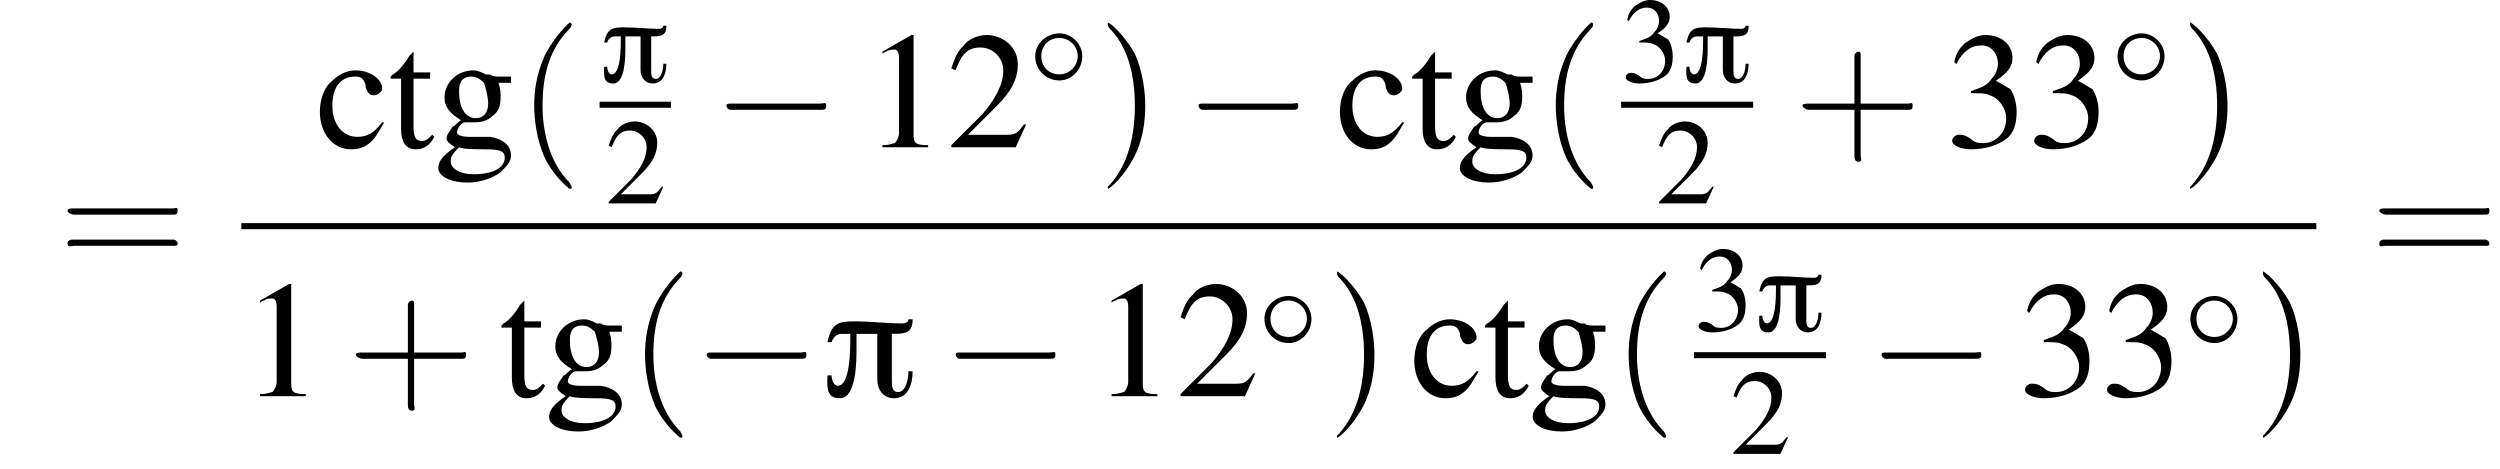 <?xml version='1.0' encoding='UTF-8'?>
<!---13.1-->
<svg height='30.9pt' version='1.1' viewBox='154.3 69.7 164.7 30.9' width='164.7pt' xmlns='http://www.w3.org/2000/svg' xmlns:xlink='http://www.w3.org/1999/xlink'>
<defs>
<path d='M4.4 -3.7H4.2C4.2 -3.6 4.1 -3.5 3.9 -3.5C3.2 -3.5 2.4 -3.6 1.6 -3.6C0.8 -3.6 0.5 -3.5 0.3 -2.6H0.5C0.6 -2.9 0.8 -3 1 -3H1.4V-2.8C1.4 -2.3 1.4 -0.5 0.8 -0.5C0.6 -0.5 0.5 -0.8 0.5 -1H0.3C0.3 -0.5 0.2 0.1 0.9 0.1C1.7 0.1 1.7 -1.7 1.7 -2.3C1.7 -2.5 1.7 -2.8 1.7 -3H2.7V-0.8C2.7 -0.3 3 0.1 3.5 0.1C4.2 0.1 4.4 -0.6 4.4 -1.2H4.2C4.2 -0.9 4.1 -0.2 3.7 -0.2C3.4 -0.2 3.4 -0.5 3.4 -0.8V-3C4 -3 4.4 -3 4.4 -3.7Z' id='g0-25'/>
<path d='M2.3 -5.4L0.9 -4.6V-4.5C1 -4.6 1.1 -4.6 1.1 -4.6C1.2 -4.7 1.4 -4.7 1.5 -4.7C1.6 -4.7 1.7 -4.6 1.7 -4.3V-0.7C1.7 -0.5 1.6 -0.3 1.5 -0.2C1.4 -0.2 1.3 -0.1 0.9 -0.1V0H3.1V-0.1C2.5 -0.1 2.4 -0.2 2.4 -0.6V-5.4L2.3 -5.4Z' id='g5-49'/>
<path d='M3.8 -1.1L3.7 -1.1C3.4 -0.7 3.3 -0.6 2.9 -0.6H1L2.4 -2C3.1 -2.7 3.4 -3.3 3.4 -4C3.4 -4.8 2.7 -5.4 1.9 -5.4C1.5 -5.4 1 -5.2 0.8 -4.9C0.5 -4.6 0.4 -4.4 0.2 -3.8L0.4 -3.7C0.7 -4.5 1 -4.8 1.6 -4.8C2.2 -4.8 2.7 -4.3 2.7 -3.7C2.7 -3 2.3 -2.3 1.7 -1.6L0.2 -0.1V0H3.3L3.8 -1.1Z' id='g5-50'/>
<path d='M1.2 -2.6C1.7 -2.6 1.9 -2.6 2.1 -2.5C2.5 -2.4 2.9 -1.9 2.9 -1.4C2.9 -0.7 2.4 -0.2 1.8 -0.2C1.6 -0.2 1.4 -0.2 1.2 -0.4C0.9 -0.6 0.8 -0.6 0.6 -0.6C0.5 -0.6 0.3 -0.5 0.3 -0.3C0.3 -0.1 0.7 0.1 1.2 0.1C1.9 0.1 2.5 -0.1 2.9 -0.4S3.4 -1.2 3.4 -1.7C3.4 -2.1 3.3 -2.5 3.1 -2.8C2.9 -2.9 2.8 -3 2.4 -3.2C3 -3.6 3.2 -3.9 3.2 -4.3C3.2 -4.9 2.7 -5.4 1.9 -5.4C1.5 -5.4 1.2 -5.2 0.9 -5C0.7 -4.8 0.5 -4.6 0.4 -4.1L0.5 -4C0.8 -4.6 1.2 -4.9 1.7 -4.9C2.2 -4.9 2.5 -4.5 2.5 -4C2.5 -3.8 2.4 -3.5 2.2 -3.3C2 -3 1.8 -2.9 1.2 -2.7V-2.6Z' id='g5-51'/>
<path d='M3.2 -1.2C2.8 -0.7 2.5 -0.5 2 -0.5C1.3 -0.5 0.8 -1.1 0.8 -2C0.8 -2.9 1.2 -3.4 1.9 -3.4C2.2 -3.4 2.3 -3.3 2.4 -3L2.4 -2.9C2.5 -2.6 2.6 -2.5 2.8 -2.5C3 -2.5 3.2 -2.7 3.2 -2.8C3.2 -3.3 2.6 -3.7 1.9 -3.7C1.5 -3.7 1.1 -3.5 0.8 -3.2C0.4 -2.9 0.2 -2.3 0.2 -1.7C0.2 -0.7 0.8 0.1 1.7 0.1C2.1 0.1 2.4 0 2.7 -0.3C2.9 -0.5 3 -0.7 3.3 -1.2L3.2 -1.2Z' id='g5-99'/>
<path d='M3.7 -3.1V-3.4H3.1C3 -3.4 2.8 -3.4 2.7 -3.5L2.5 -3.5C2.3 -3.6 2.1 -3.7 1.9 -3.7C1.1 -3.7 0.5 -3.1 0.5 -2.4C0.5 -1.9 0.8 -1.6 1.3 -1.3C1.1 -1.2 1 -1 0.9 -1C0.7 -0.7 0.6 -0.6 0.6 -0.4C0.6 -0.3 0.7 -0.2 1 0C0.4 0.4 0.2 0.7 0.2 1C0.2 1.4 0.8 1.7 1.6 1.7C2.2 1.7 2.8 1.5 3.2 1.2C3.5 0.9 3.7 0.7 3.7 0.4C3.7 -0.1 3.3 -0.4 2.7 -0.5L1.7 -0.5C1.3 -0.5 1.1 -0.6 1.1 -0.7C1.1 -0.9 1.3 -1.2 1.5 -1.2C1.6 -1.2 1.7 -1.2 1.7 -1.2C1.8 -1.2 1.9 -1.2 2 -1.2C2.3 -1.2 2.6 -1.3 2.8 -1.5C3.1 -1.7 3.2 -2 3.2 -2.4C3.2 -2.6 3.2 -2.8 3.1 -3.1H3.7ZM1.2 0C1.4 0.1 2.1 0.1 2.5 0.1C3.2 0.1 3.4 0.2 3.4 0.5C3.4 1 2.8 1.3 1.9 1.3C1.2 1.3 0.8 1 0.8 0.7C0.8 0.5 0.8 0.4 1.2 0ZM1.2 -2.7C1.2 -3.2 1.4 -3.4 1.8 -3.4C2 -3.4 2.2 -3.3 2.4 -3.1C2.5 -2.8 2.6 -2.4 2.6 -2.1C2.6 -1.7 2.4 -1.4 2 -1.4C1.5 -1.4 1.2 -1.9 1.2 -2.7V-2.7Z' id='g5-103'/>
<path d='M2 -3.6H1.2V-4.5C1.2 -4.6 1.2 -4.6 1.2 -4.6C1.1 -4.5 1.1 -4.5 1 -4.4C0.7 -3.9 0.4 -3.6 0.2 -3.5C0.2 -3.5 0.1 -3.4 0.1 -3.4C0.1 -3.4 0.1 -3.3 0.1 -3.3H0.6V-0.9C0.6 -0.3 0.8 0.1 1.3 0.1C1.7 0.1 2 -0.1 2.2 -0.5L2.1 -0.6C1.9 -0.4 1.8 -0.3 1.6 -0.3C1.3 -0.3 1.2 -0.5 1.2 -1V-3.3H2V-3.6Z' id='g5-116'/>
<use id='g1-25' transform='scale(1.369)' xlink:href='#g0-25'/>
<use id='g8-0' transform='scale(1.369)' xlink:href='#g3-0'/>
<path d='M5.2 -1.8C5.4 -1.8 5.5 -1.8 5.5 -2S5.4 -2.1 5.2 -2.1H0.9C0.8 -2.1 0.7 -2.1 0.7 -2S0.8 -1.8 0.9 -1.8H5.2Z' id='g3-0'/>
<path d='M3.5 -2C3.5 -2.8 2.8 -3.5 2 -3.5C1.1 -3.5 0.4 -2.8 0.4 -2C0.4 -1.1 1.1 -0.4 2 -0.4C2.8 -0.4 3.5 -1.1 3.5 -2ZM2 -0.8C1.3 -0.8 0.8 -1.3 0.8 -2S1.3 -3.2 2 -3.2C2.6 -3.2 3.2 -2.7 3.2 -2S2.6 -0.8 2 -0.8Z' id='g3-14'/>
<use id='g14-50' xlink:href='#g5-50'/>
<use id='g14-51' xlink:href='#g5-51'/>
<path d='M2.6 1.9C2.6 1.9 2.6 1.9 2.5 1.7C1.5 0.7 1.2 -0.8 1.2 -2C1.2 -3.4 1.5 -4.7 2.5 -5.7C2.6 -5.8 2.6 -5.9 2.6 -5.9C2.6 -5.9 2.6 -6 2.5 -6C2.5 -6 1.8 -5.4 1.3 -4.4C0.9 -3.5 0.8 -2.7 0.8 -2C0.8 -1.4 0.9 -0.4 1.3 0.5C1.8 1.5 2.5 2 2.5 2C2.6 2 2.6 2 2.6 1.9Z' id='g15-40'/>
<path d='M2.3 -2C2.3 -2.6 2.2 -3.6 1.8 -4.5C1.3 -5.4 0.6 -6 0.5 -6C0.5 -6 0.5 -5.9 0.5 -5.9C0.5 -5.9 0.5 -5.8 0.6 -5.7C1.4 -4.9 1.8 -3.6 1.8 -2C1.8 -0.6 1.5 0.8 0.6 1.8C0.5 1.9 0.5 1.9 0.5 1.9C0.5 2 0.5 2 0.5 2C0.6 2 1.3 1.4 1.8 0.4C2.2 -0.4 2.3 -1.3 2.3 -2Z' id='g15-41'/>
<path d='M3.2 -1.8H5.5C5.6 -1.8 5.7 -1.8 5.7 -2S5.6 -2.1 5.5 -2.1H3.2V-4.4C3.2 -4.5 3.2 -4.6 3.1 -4.6S2.9 -4.5 2.9 -4.4V-2.1H0.7C0.6 -2.1 0.4 -2.1 0.4 -2S0.6 -1.8 0.7 -1.8H2.9V0.4C2.9 0.5 2.9 0.7 3.1 0.7S3.2 0.5 3.2 0.4V-1.8Z' id='g15-43'/>
<path d='M5.5 -2.6C5.6 -2.6 5.7 -2.6 5.7 -2.8S5.6 -2.9 5.5 -2.9H0.7C0.6 -2.9 0.4 -2.9 0.4 -2.8S0.6 -2.6 0.7 -2.6H5.5ZM5.5 -1.1C5.6 -1.1 5.7 -1.1 5.7 -1.2S5.6 -1.4 5.5 -1.4H0.7C0.6 -1.4 0.4 -1.4 0.4 -1.2S0.6 -1.1 0.7 -1.1H5.5Z' id='g15-61'/>
<use id='g18-49' transform='scale(1.369)' xlink:href='#g5-49'/>
<use id='g18-50' transform='scale(1.369)' xlink:href='#g5-50'/>
<use id='g18-51' transform='scale(1.369)' xlink:href='#g5-51'/>
<use id='g18-99' transform='scale(1.369)' xlink:href='#g5-99'/>
<use id='g18-103' transform='scale(1.369)' xlink:href='#g5-103'/>
<use id='g18-116' transform='scale(1.369)' xlink:href='#g5-116'/>
<use id='g19-40' transform='scale(1.369)' xlink:href='#g15-40'/>
<use id='g19-41' transform='scale(1.369)' xlink:href='#g15-41'/>
<use id='g19-43' transform='scale(1.369)' xlink:href='#g15-43'/>
<use id='g19-61' transform='scale(1.369)' xlink:href='#g15-61'/>
</defs>
<g id='page1'>

<use x='158.2' xlink:href='#g19-61' y='87.4'/>
<use x='175.1' xlink:href='#g18-99' y='79.4'/>
<use x='179.9' xlink:href='#g18-116' y='79.4'/>
<use x='182.9' xlink:href='#g18-103' y='79.4'/>
<use x='188.4' xlink:href='#g19-40' y='79.4'/>
<use x='193.8' xlink:href='#g0-25' y='75.1'/>
<rect height='0.4' width='4.7' x='193.8' y='76.4'/>
<use x='194.2' xlink:href='#g14-50' y='83.1'/>
<use x='201.2' xlink:href='#g8-0' y='79.4'/>
<use x='211.2' xlink:href='#g18-49' y='79.4'/>
<use x='216.7' xlink:href='#g18-50' y='79.4'/>
<use x='222.1' xlink:href='#g3-14' y='75.4'/>
<use x='226.6' xlink:href='#g19-41' y='79.4'/>
<use x='232.3' xlink:href='#g8-0' y='79.4'/>
<use x='242.3' xlink:href='#g18-99' y='79.4'/>
<use x='247.2' xlink:href='#g18-116' y='79.4'/>
<use x='250.2' xlink:href='#g18-103' y='79.4'/>
<use x='255.7' xlink:href='#g19-40' y='79.4'/>
<use x='261.1' xlink:href='#g14-51' y='75.1'/>
<use x='265.1' xlink:href='#g0-25' y='75.1'/>
<rect height='0.4' width='8.7' x='261.1' y='76.4'/>
<use x='263.4' xlink:href='#g14-50' y='83.1'/>
<use x='272.5' xlink:href='#g19-43' y='79.4'/>
<use x='282.5' xlink:href='#g18-51' y='79.4'/>
<use x='287.9' xlink:href='#g18-51' y='79.4'/>
<use x='293.4' xlink:href='#g3-14' y='75.4'/>
<use x='297.9' xlink:href='#g19-41' y='79.4'/>
<rect height='0.4' width='136.7' x='170.2' y='84.4'/>
<use x='170.2' xlink:href='#g18-49' y='95.8'/>
<use x='177.2' xlink:href='#g19-43' y='95.8'/>
<use x='187.2' xlink:href='#g18-116' y='95.8'/>
<use x='190.2' xlink:href='#g18-103' y='95.8'/>
<use x='195.7' xlink:href='#g19-40' y='95.8'/>
<use x='199.9' xlink:href='#g8-0' y='95.8'/>
<use x='208.4' xlink:href='#g1-25' y='95.8'/>
<use x='216.3' xlink:href='#g8-0' y='95.8'/>
<use x='226.3' xlink:href='#g18-49' y='95.8'/>
<use x='231.8' xlink:href='#g18-50' y='95.8'/>
<use x='237.2' xlink:href='#g3-14' y='92.7'/>
<use x='241.7' xlink:href='#g19-41' y='95.8'/>
<use x='247.2' xlink:href='#g18-99' y='95.8'/>
<use x='252' xlink:href='#g18-116' y='95.8'/>
<use x='255' xlink:href='#g18-103' y='95.8'/>
<use x='260.5' xlink:href='#g19-40' y='95.8'/>
<use x='265.9' xlink:href='#g14-51' y='91.5'/>
<use x='269.9' xlink:href='#g0-25' y='91.5'/>
<rect height='0.4' width='8.7' x='265.9' y='92.9'/>
<use x='268.3' xlink:href='#g14-50' y='99.6'/>
<use x='277.3' xlink:href='#g8-0' y='95.8'/>
<use x='287.3' xlink:href='#g18-51' y='95.8'/>
<use x='292.7' xlink:href='#g18-51' y='95.8'/>
<use x='298.2' xlink:href='#g3-14' y='92.7'/>
<use x='302.7' xlink:href='#g19-41' y='95.8'/>
<use x='310.5' xlink:href='#g19-61' y='87.4'/>
</g>
</svg>